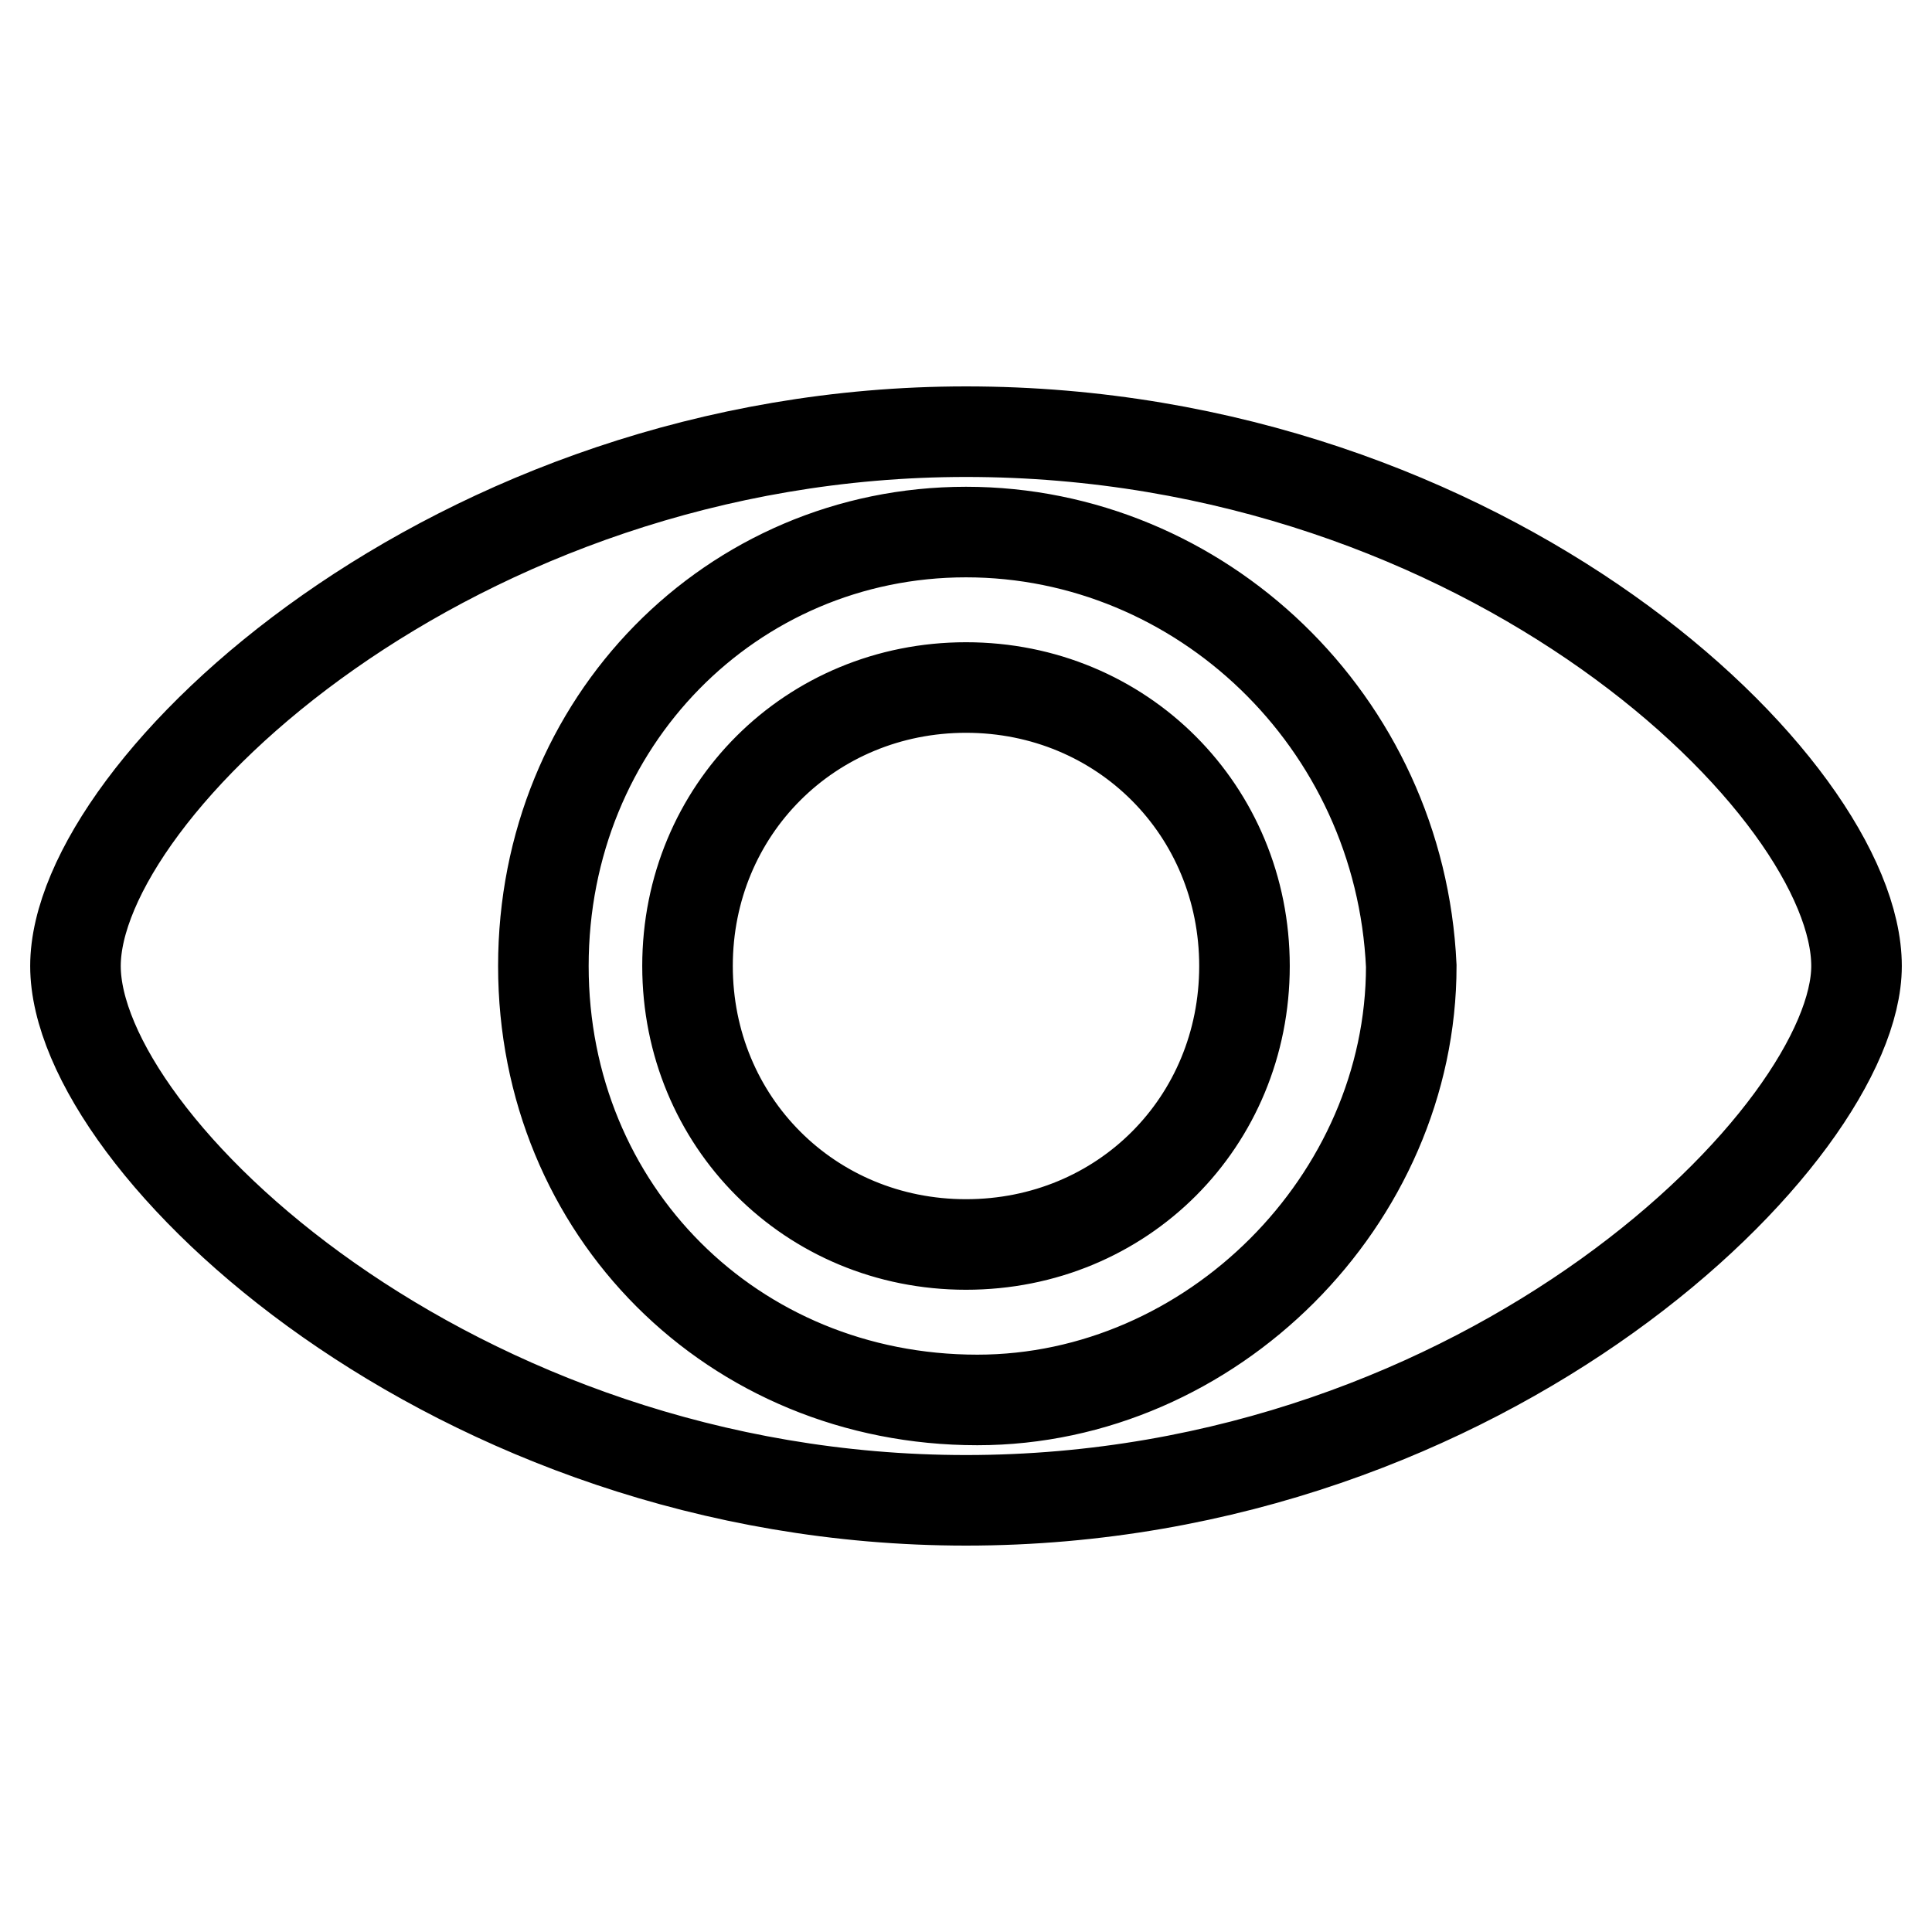 <?xml version="1.0" encoding="utf-8"?>
<!-- Svg Vector Icons : http://www.onlinewebfonts.com/icon -->
<!DOCTYPE svg PUBLIC "-//W3C//DTD SVG 1.1//EN" "http://www.w3.org/Graphics/SVG/1.1/DTD/svg11.dtd">
<svg version="1.1" xmlns="http://www.w3.org/2000/svg" xmlns:xlink="http://www.w3.org/1999/xlink" x="0px" y="0px" viewBox="0 0 256 256" enable-background="new 0 0 256 256" xml:space="preserve">
<g> <path stroke-width="12" fill-opacity="0" stroke="#000000"  d="M246,128c0,22.1-48.7,70.8-118,70.8c-67.9,0-118-47.2-118-70.8c0-23.6,50.1-70.8,118-70.8 C197.3,57.2,246,104.4,246,128L246,128z M128,70.5c-31,0-56,25.1-56,57.5s25.1,57.5,57.5,57.5c31,0,57.5-26.5,57.5-57.5 C185.5,95.5,159,70.5,128,70.5L128,70.5L128,70.5z M128,91.1c-20.6,0-36.9,16.2-36.9,36.9c0,20.6,16.2,36.9,36.9,36.9 c20.7,0,36.9-16.2,36.9-36.9C164.9,107.4,148.7,91.1,128,91.1L128,91.1z"/></g>
</svg>